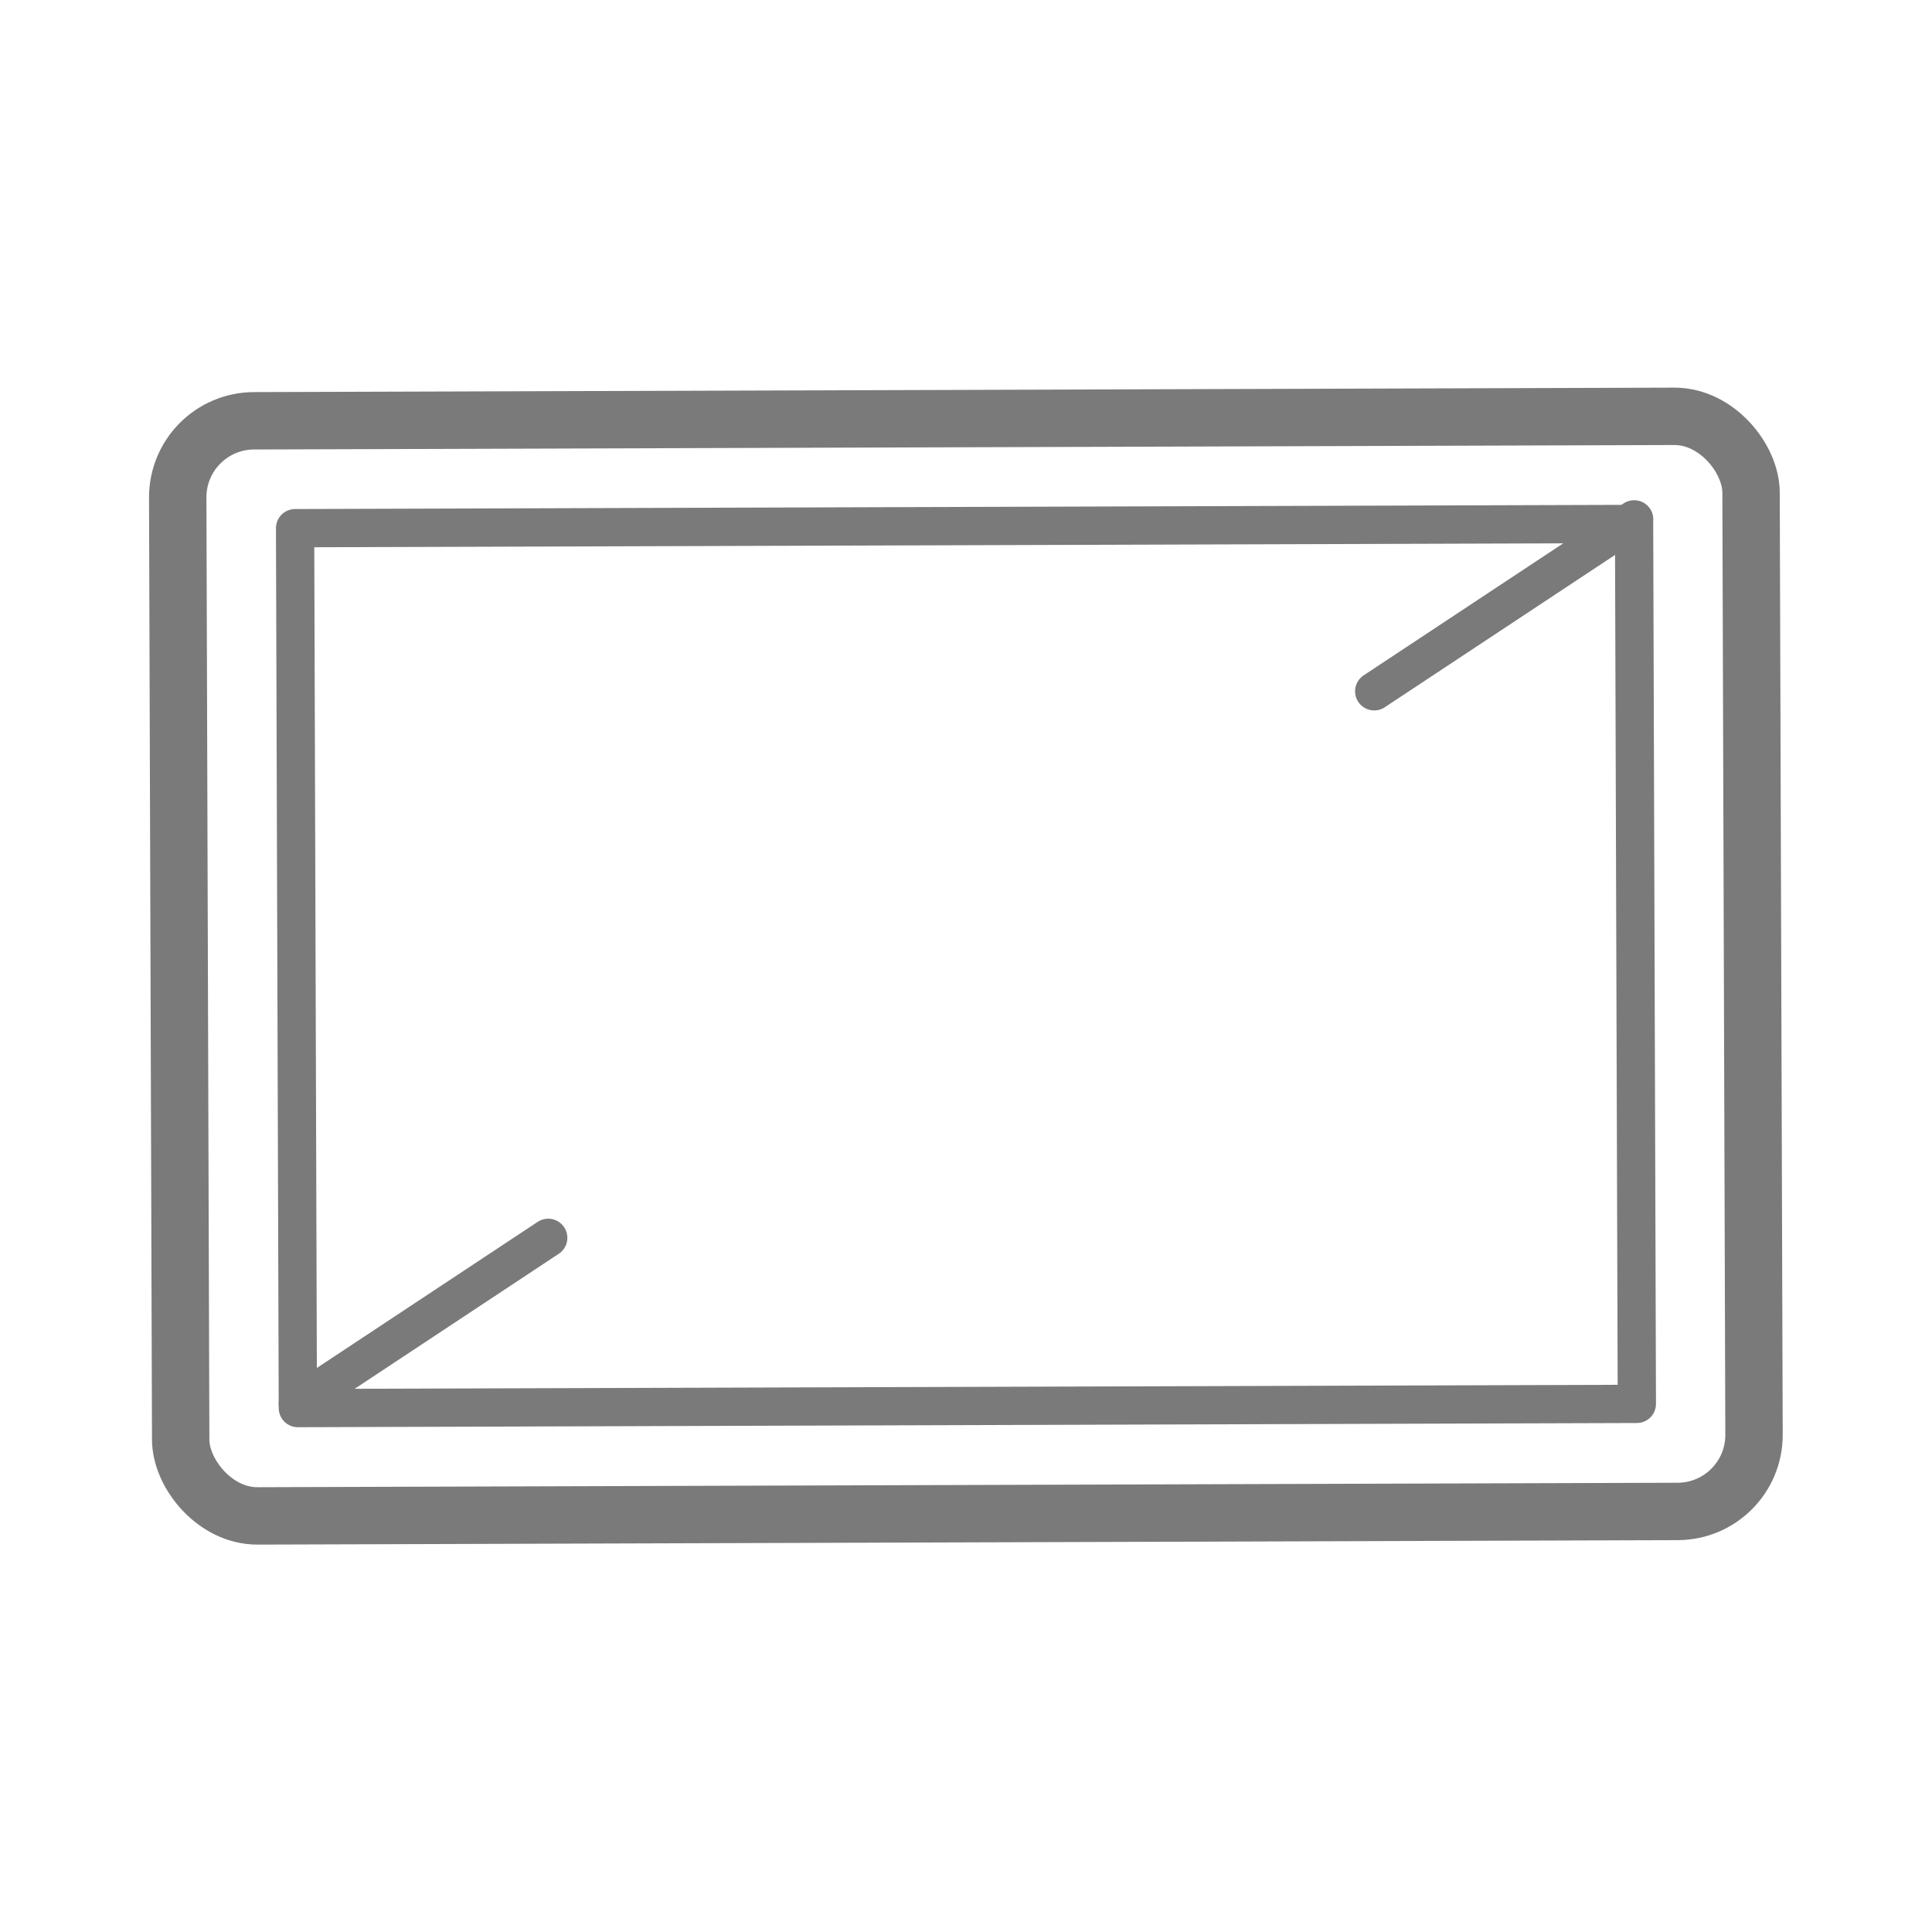 <svg id="圖層_1" data-name="圖層 1" xmlns="http://www.w3.org/2000/svg" viewBox="0 0 101 101"><defs><style>.cls-1,.cls-2{fill:none;}.cls-1,.cls-2,.cls-3{stroke:#7a7a7a;stroke-linecap:round;stroke-linejoin:round;}.cls-1{stroke-width:3px;}.cls-2,.cls-3{stroke-width:2px;}.cls-3{fill:#fff;}</style></defs><title>New Icons</title><rect class="cls-1" x="9.37" y="21.88" width="82.25" height="57.25" rx="4" ry="4" transform="translate(-0.16 0.16) rotate(-0.18)"/><rect class="cls-2" x="15.5" y="27.5" width="70" height="46" transform="translate(-0.16 0.16) rotate(-0.18)"/><line class="cls-3" x1="71.84" y1="36.14" x2="85.43" y2="27.15"/><line class="cls-3" x1="15.57" y1="73.37" x2="28.66" y2="64.71"/></svg>